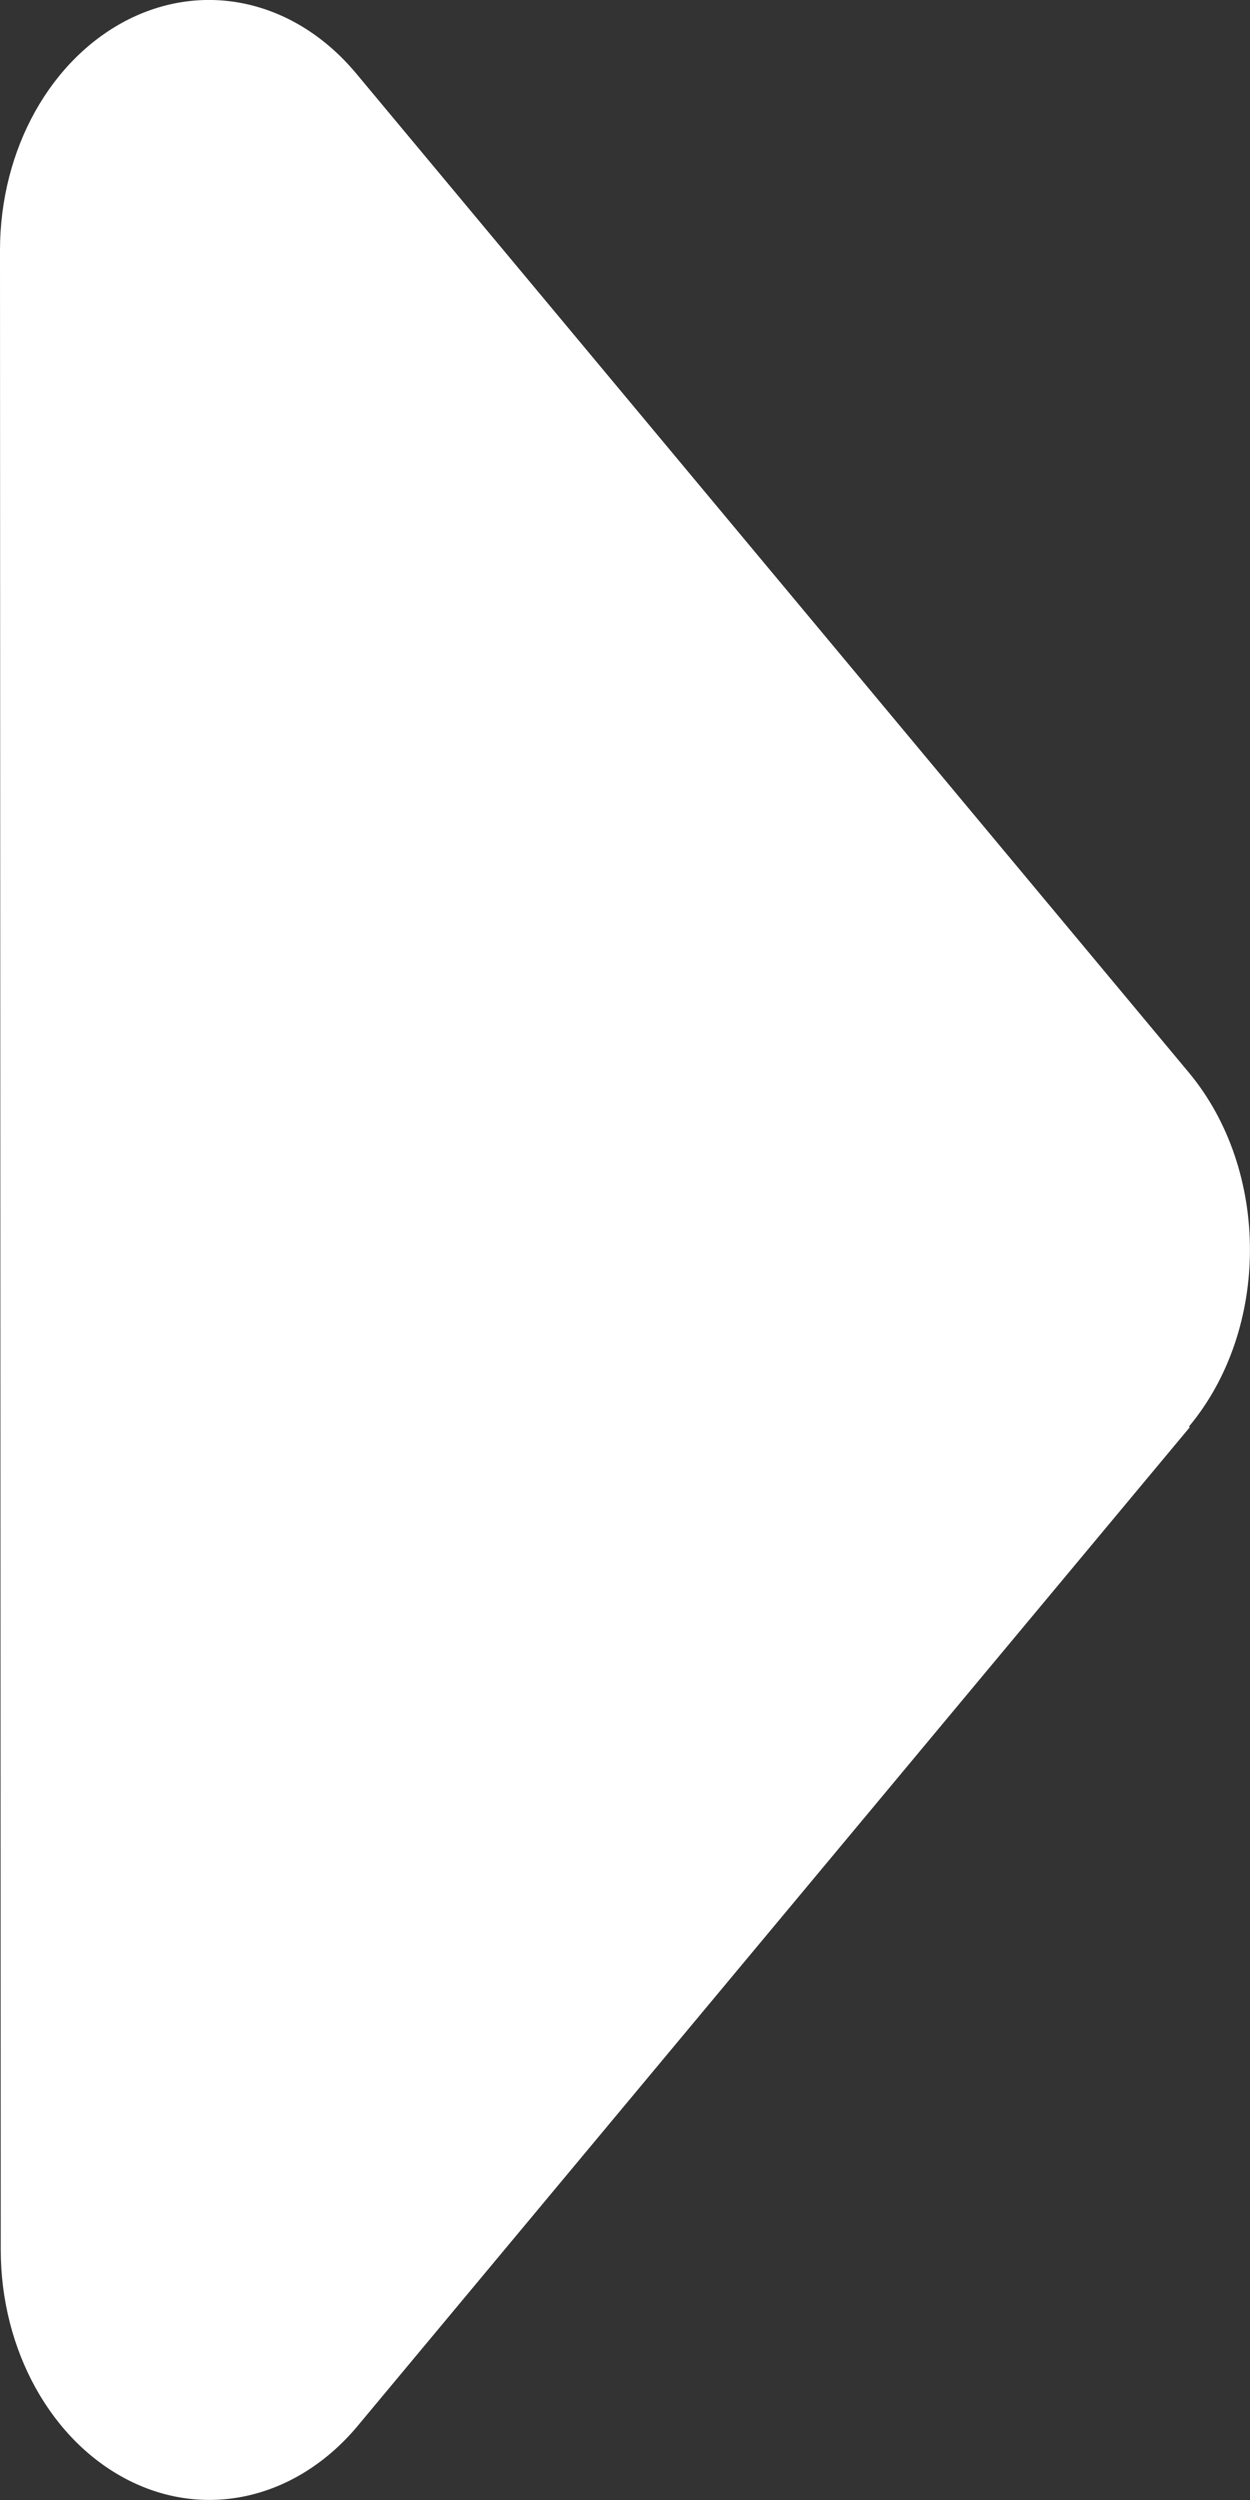 <svg xmlns="http://www.w3.org/2000/svg" width="5" height="10" viewBox="0 0 5 10" fill="none">
<rect x="0" y="0" width="5" height="10" fill="#333333" stroke="none"/>
<path d="M4.756 5.706C5.081 5.316 5.081 4.682 4.756 4.291L1.424 0.293C1.184 0.006 0.828 -0.079 0.515 0.077C0.203 0.234 -4.11065e-07 0.596 -3.93314e-07 1.002L0.003 8.999C0.003 9.402 0.206 9.767 0.518 9.923C0.83 10.079 1.187 9.992 1.427 9.708L4.759 5.709L4.756 5.706Z" fill="white"/>
</svg>